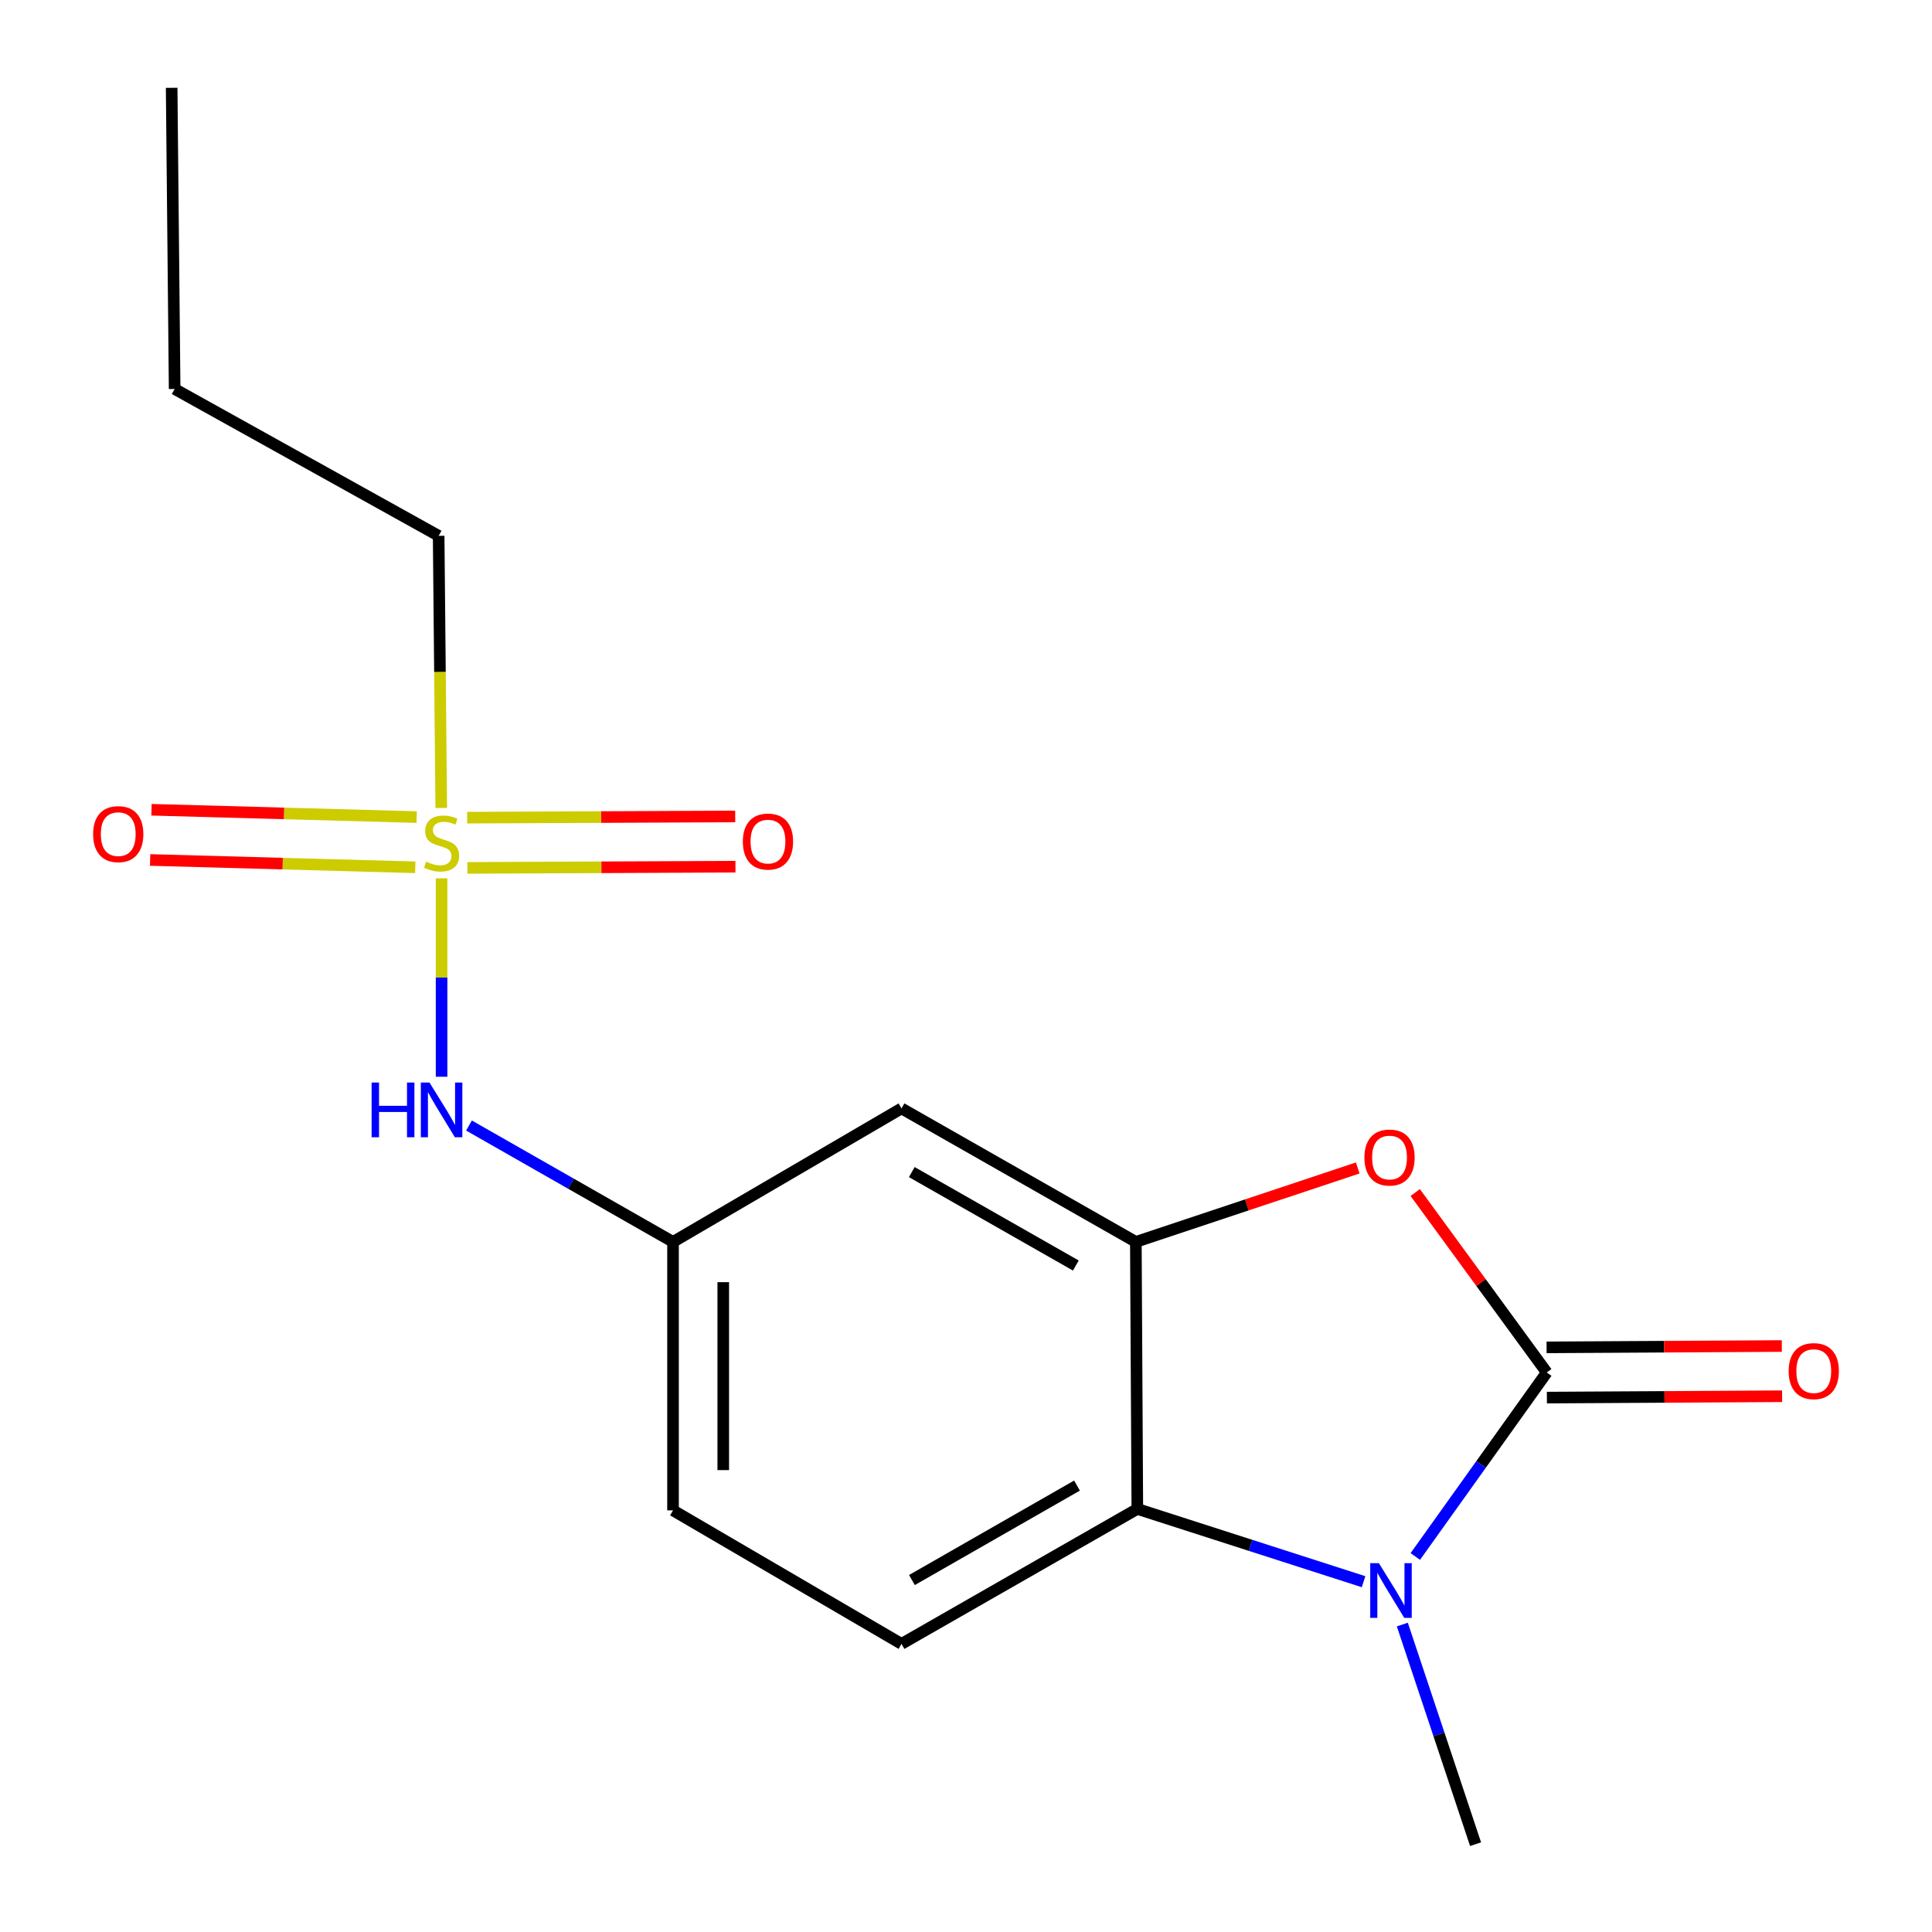 <?xml version='1.0' encoding='iso-8859-1'?>
<svg version='1.1' baseProfile='full'
              xmlns='http://www.w3.org/2000/svg'
                      xmlns:rdkit='http://www.rdkit.org/xml'
                      xmlns:xlink='http://www.w3.org/1999/xlink'
                  xml:space='preserve'
width='1000px' height='1000px' viewBox='0 0 1000 1000'>
<!-- END OF HEADER -->
<rect style='opacity:1.0;fill:#FFFFFF;stroke:none' width='1000' height='1000' x='0' y='0'> </rect>
<path class='bond-0' d='M 800.589,710.394 L 766.576,758.01' style='fill:none;fill-rule:evenodd;stroke:#000000;stroke-width:6px;stroke-linecap:butt;stroke-linejoin:miter;stroke-opacity:1' />
<path class='bond-0' d='M 766.576,758.01 L 732.562,805.626' style='fill:none;fill-rule:evenodd;stroke:#0000FF;stroke-width:6px;stroke-linecap:butt;stroke-linejoin:miter;stroke-opacity:1' />
<path class='bond-2' d='M 800.589,710.394 L 766.557,663.826' style='fill:none;fill-rule:evenodd;stroke:#000000;stroke-width:6px;stroke-linecap:butt;stroke-linejoin:miter;stroke-opacity:1' />
<path class='bond-2' d='M 766.557,663.826 L 732.526,617.258' style='fill:none;fill-rule:evenodd;stroke:#FF0000;stroke-width:6px;stroke-linecap:butt;stroke-linejoin:miter;stroke-opacity:1' />
<path class='bond-8' d='M 800.664,723.394 L 861.542,723.044' style='fill:none;fill-rule:evenodd;stroke:#000000;stroke-width:6px;stroke-linecap:butt;stroke-linejoin:miter;stroke-opacity:1' />
<path class='bond-8' d='M 861.542,723.044 L 922.42,722.694' style='fill:none;fill-rule:evenodd;stroke:#FF0000;stroke-width:6px;stroke-linecap:butt;stroke-linejoin:miter;stroke-opacity:1' />
<path class='bond-8' d='M 800.514,697.393 L 861.392,697.043' style='fill:none;fill-rule:evenodd;stroke:#000000;stroke-width:6px;stroke-linecap:butt;stroke-linejoin:miter;stroke-opacity:1' />
<path class='bond-8' d='M 861.392,697.043 L 922.27,696.693' style='fill:none;fill-rule:evenodd;stroke:#FF0000;stroke-width:6px;stroke-linecap:butt;stroke-linejoin:miter;stroke-opacity:1' />
<path class='bond-4' d='M 705.783,818.689 L 647.231,799.853' style='fill:none;fill-rule:evenodd;stroke:#0000FF;stroke-width:6px;stroke-linecap:butt;stroke-linejoin:miter;stroke-opacity:1' />
<path class='bond-4' d='M 647.231,799.853 L 588.679,781.016' style='fill:none;fill-rule:evenodd;stroke:#000000;stroke-width:6px;stroke-linecap:butt;stroke-linejoin:miter;stroke-opacity:1' />
<path class='bond-14' d='M 725.847,840.874 L 744.8,897.709' style='fill:none;fill-rule:evenodd;stroke:#0000FF;stroke-width:6px;stroke-linecap:butt;stroke-linejoin:miter;stroke-opacity:1' />
<path class='bond-14' d='M 744.8,897.709 L 763.754,954.545' style='fill:none;fill-rule:evenodd;stroke:#000000;stroke-width:6px;stroke-linecap:butt;stroke-linejoin:miter;stroke-opacity:1' />
<path class='bond-1' d='M 228.561,454.617 L 228.561,505.97' style='fill:none;fill-rule:evenodd;stroke:#CCCC00;stroke-width:6px;stroke-linecap:butt;stroke-linejoin:miter;stroke-opacity:1' />
<path class='bond-1' d='M 228.561,505.97 L 228.561,557.323' style='fill:none;fill-rule:evenodd;stroke:#0000FF;stroke-width:6px;stroke-linecap:butt;stroke-linejoin:miter;stroke-opacity:1' />
<path class='bond-9' d='M 241.924,449.223 L 311.294,448.908' style='fill:none;fill-rule:evenodd;stroke:#CCCC00;stroke-width:6px;stroke-linecap:butt;stroke-linejoin:miter;stroke-opacity:1' />
<path class='bond-9' d='M 311.294,448.908 L 380.665,448.594' style='fill:none;fill-rule:evenodd;stroke:#FF0000;stroke-width:6px;stroke-linecap:butt;stroke-linejoin:miter;stroke-opacity:1' />
<path class='bond-9' d='M 241.806,423.222 L 311.177,422.907' style='fill:none;fill-rule:evenodd;stroke:#CCCC00;stroke-width:6px;stroke-linecap:butt;stroke-linejoin:miter;stroke-opacity:1' />
<path class='bond-9' d='M 311.177,422.907 L 380.547,422.593' style='fill:none;fill-rule:evenodd;stroke:#FF0000;stroke-width:6px;stroke-linecap:butt;stroke-linejoin:miter;stroke-opacity:1' />
<path class='bond-10' d='M 215.655,422.92 L 147.034,421.025' style='fill:none;fill-rule:evenodd;stroke:#CCCC00;stroke-width:6px;stroke-linecap:butt;stroke-linejoin:miter;stroke-opacity:1' />
<path class='bond-10' d='M 147.034,421.025 L 78.413,419.13' style='fill:none;fill-rule:evenodd;stroke:#FF0000;stroke-width:6px;stroke-linecap:butt;stroke-linejoin:miter;stroke-opacity:1' />
<path class='bond-10' d='M 214.937,448.912 L 146.316,447.016' style='fill:none;fill-rule:evenodd;stroke:#CCCC00;stroke-width:6px;stroke-linecap:butt;stroke-linejoin:miter;stroke-opacity:1' />
<path class='bond-10' d='M 146.316,447.016 L 77.695,445.121' style='fill:none;fill-rule:evenodd;stroke:#FF0000;stroke-width:6px;stroke-linecap:butt;stroke-linejoin:miter;stroke-opacity:1' />
<path class='bond-13' d='M 228.389,418.189 L 227.717,347.766' style='fill:none;fill-rule:evenodd;stroke:#CCCC00;stroke-width:6px;stroke-linecap:butt;stroke-linejoin:miter;stroke-opacity:1' />
<path class='bond-13' d='M 227.717,347.766 L 227.044,277.342' style='fill:none;fill-rule:evenodd;stroke:#000000;stroke-width:6px;stroke-linecap:butt;stroke-linejoin:miter;stroke-opacity:1' />
<path class='bond-3' d='M 702.759,604.535 L 645.336,623.67' style='fill:none;fill-rule:evenodd;stroke:#FF0000;stroke-width:6px;stroke-linecap:butt;stroke-linejoin:miter;stroke-opacity:1' />
<path class='bond-3' d='M 645.336,623.67 L 587.913,642.805' style='fill:none;fill-rule:evenodd;stroke:#000000;stroke-width:6px;stroke-linecap:butt;stroke-linejoin:miter;stroke-opacity:1' />
<path class='bond-6' d='M 587.913,642.805 L 466.617,573.714' style='fill:none;fill-rule:evenodd;stroke:#000000;stroke-width:6px;stroke-linecap:butt;stroke-linejoin:miter;stroke-opacity:1' />
<path class='bond-6' d='M 556.85,655.034 L 471.942,606.67' style='fill:none;fill-rule:evenodd;stroke:#000000;stroke-width:6px;stroke-linecap:butt;stroke-linejoin:miter;stroke-opacity:1' />
<path class='bond-17' d='M 587.913,642.805 L 588.679,781.016' style='fill:none;fill-rule:evenodd;stroke:#000000;stroke-width:6px;stroke-linecap:butt;stroke-linejoin:miter;stroke-opacity:1' />
<path class='bond-7' d='M 588.679,781.016 L 466.617,850.873' style='fill:none;fill-rule:evenodd;stroke:#000000;stroke-width:6px;stroke-linecap:butt;stroke-linejoin:miter;stroke-opacity:1' />
<path class='bond-7' d='M 557.454,768.928 L 472.011,817.827' style='fill:none;fill-rule:evenodd;stroke:#000000;stroke-width:6px;stroke-linecap:butt;stroke-linejoin:miter;stroke-opacity:1' />
<path class='bond-5' d='M 242.749,582.571 L 295.552,612.688' style='fill:none;fill-rule:evenodd;stroke:#0000FF;stroke-width:6px;stroke-linecap:butt;stroke-linejoin:miter;stroke-opacity:1' />
<path class='bond-5' d='M 295.552,612.688 L 348.355,642.805' style='fill:none;fill-rule:evenodd;stroke:#000000;stroke-width:6px;stroke-linecap:butt;stroke-linejoin:miter;stroke-opacity:1' />
<path class='bond-11' d='M 466.617,573.714 L 348.355,642.805' style='fill:none;fill-rule:evenodd;stroke:#000000;stroke-width:6px;stroke-linecap:butt;stroke-linejoin:miter;stroke-opacity:1' />
<path class='bond-12' d='M 466.617,850.873 L 348.355,781.767' style='fill:none;fill-rule:evenodd;stroke:#000000;stroke-width:6px;stroke-linecap:butt;stroke-linejoin:miter;stroke-opacity:1' />
<path class='bond-18' d='M 348.355,642.805 L 348.355,781.767' style='fill:none;fill-rule:evenodd;stroke:#000000;stroke-width:6px;stroke-linecap:butt;stroke-linejoin:miter;stroke-opacity:1' />
<path class='bond-18' d='M 374.356,663.649 L 374.356,760.923' style='fill:none;fill-rule:evenodd;stroke:#000000;stroke-width:6px;stroke-linecap:butt;stroke-linejoin:miter;stroke-opacity:1' />
<path class='bond-15' d='M 227.044,277.342 L 90.393,201.332' style='fill:none;fill-rule:evenodd;stroke:#000000;stroke-width:6px;stroke-linecap:butt;stroke-linejoin:miter;stroke-opacity:1' />
<path class='bond-16' d='M 90.393,201.332 L 88.848,45.455' style='fill:none;fill-rule:evenodd;stroke:#000000;stroke-width:6px;stroke-linecap:butt;stroke-linejoin:miter;stroke-opacity:1' />
<path  class='atom-1' d='M 713.711 809.094
L 722.991 824.094
Q 723.911 825.574, 725.391 828.254
Q 726.871 830.934, 726.951 831.094
L 726.951 809.094
L 730.711 809.094
L 730.711 837.414
L 726.831 837.414
L 716.871 821.014
Q 715.711 819.094, 714.471 816.894
Q 713.271 814.694, 712.911 814.014
L 712.911 837.414
L 709.231 837.414
L 709.231 809.094
L 713.711 809.094
' fill='#0000FF'/>
<path  class='atom-2' d='M 220.561 446.002
Q 220.881 446.122, 222.201 446.682
Q 223.521 447.242, 224.961 447.602
Q 226.441 447.922, 227.881 447.922
Q 230.561 447.922, 232.121 446.642
Q 233.681 445.322, 233.681 443.042
Q 233.681 441.482, 232.881 440.522
Q 232.121 439.562, 230.921 439.042
Q 229.721 438.522, 227.721 437.922
Q 225.201 437.162, 223.681 436.442
Q 222.201 435.722, 221.121 434.202
Q 220.081 432.682, 220.081 430.122
Q 220.081 426.562, 222.481 424.362
Q 224.921 422.162, 229.721 422.162
Q 233.001 422.162, 236.721 423.722
L 235.801 426.802
Q 232.401 425.402, 229.841 425.402
Q 227.081 425.402, 225.561 426.562
Q 224.041 427.682, 224.081 429.642
Q 224.081 431.162, 224.841 432.082
Q 225.641 433.002, 226.761 433.522
Q 227.921 434.042, 229.841 434.642
Q 232.401 435.442, 233.921 436.242
Q 235.441 437.042, 236.521 438.682
Q 237.641 440.282, 237.641 443.042
Q 237.641 446.962, 235.001 449.082
Q 232.401 451.162, 228.041 451.162
Q 225.521 451.162, 223.601 450.602
Q 221.721 450.082, 219.481 449.162
L 220.561 446.002
' fill='#CCCC00'/>
<path  class='atom-3' d='M 706.22 599.13
Q 706.22 592.33, 709.58 588.53
Q 712.94 584.73, 719.22 584.73
Q 725.5 584.73, 728.86 588.53
Q 732.22 592.33, 732.22 599.13
Q 732.22 606.01, 728.82 609.93
Q 725.42 613.81, 719.22 613.81
Q 712.98 613.81, 709.58 609.93
Q 706.22 606.05, 706.22 599.13
M 719.22 610.61
Q 723.54 610.61, 725.86 607.73
Q 728.22 604.81, 728.22 599.13
Q 728.22 593.57, 725.86 590.77
Q 723.54 587.93, 719.22 587.93
Q 714.9 587.93, 712.54 590.73
Q 710.22 593.53, 710.22 599.13
Q 710.22 604.85, 712.54 607.73
Q 714.9 610.61, 719.22 610.61
' fill='#FF0000'/>
<path  class='atom-6' d='M 192.341 560.319
L 196.181 560.319
L 196.181 572.359
L 210.661 572.359
L 210.661 560.319
L 214.501 560.319
L 214.501 588.639
L 210.661 588.639
L 210.661 575.559
L 196.181 575.559
L 196.181 588.639
L 192.341 588.639
L 192.341 560.319
' fill='#0000FF'/>
<path  class='atom-6' d='M 222.301 560.319
L 231.581 575.319
Q 232.501 576.799, 233.981 579.479
Q 235.461 582.159, 235.541 582.319
L 235.541 560.319
L 239.301 560.319
L 239.301 588.639
L 235.421 588.639
L 225.461 572.239
Q 224.301 570.319, 223.061 568.119
Q 221.861 565.919, 221.501 565.239
L 221.501 588.639
L 217.821 588.639
L 217.821 560.319
L 222.301 560.319
' fill='#0000FF'/>
<path  class='atom-9' d='M 925.8 709.679
Q 925.8 702.879, 929.16 699.079
Q 932.52 695.279, 938.8 695.279
Q 945.08 695.279, 948.44 699.079
Q 951.8 702.879, 951.8 709.679
Q 951.8 716.559, 948.4 720.479
Q 945 724.359, 938.8 724.359
Q 932.56 724.359, 929.16 720.479
Q 925.8 716.599, 925.8 709.679
M 938.8 721.159
Q 943.12 721.159, 945.44 718.279
Q 947.8 715.359, 947.8 709.679
Q 947.8 704.119, 945.44 701.319
Q 943.12 698.479, 938.8 698.479
Q 934.48 698.479, 932.12 701.279
Q 929.8 704.079, 929.8 709.679
Q 929.8 715.399, 932.12 718.279
Q 934.48 721.159, 938.8 721.159
' fill='#FF0000'/>
<path  class='atom-10' d='M 384.497 435.597
Q 384.497 428.797, 387.857 424.997
Q 391.217 421.197, 397.497 421.197
Q 403.777 421.197, 407.137 424.997
Q 410.497 428.797, 410.497 435.597
Q 410.497 442.477, 407.097 446.397
Q 403.697 450.277, 397.497 450.277
Q 391.257 450.277, 387.857 446.397
Q 384.497 442.517, 384.497 435.597
M 397.497 447.077
Q 401.817 447.077, 404.137 444.197
Q 406.497 441.277, 406.497 435.597
Q 406.497 430.037, 404.137 427.237
Q 401.817 424.397, 397.497 424.397
Q 393.177 424.397, 390.817 427.197
Q 388.497 429.997, 388.497 435.597
Q 388.497 441.317, 390.817 444.197
Q 393.177 447.077, 397.497 447.077
' fill='#FF0000'/>
<path  class='atom-11' d='M 48.2 431.74
Q 48.2 424.94, 51.56 421.14
Q 54.92 417.34, 61.2 417.34
Q 67.48 417.34, 70.84 421.14
Q 74.2 424.94, 74.2 431.74
Q 74.2 438.62, 70.8 442.54
Q 67.4 446.42, 61.2 446.42
Q 54.96 446.42, 51.56 442.54
Q 48.2 438.66, 48.2 431.74
M 61.2 443.22
Q 65.52 443.22, 67.84 440.34
Q 70.2 437.42, 70.2 431.74
Q 70.2 426.18, 67.84 423.38
Q 65.52 420.54, 61.2 420.54
Q 56.88 420.54, 54.52 423.34
Q 52.2 426.14, 52.2 431.74
Q 52.2 437.46, 54.52 440.34
Q 56.88 443.22, 61.2 443.22
' fill='#FF0000'/>
</svg>
